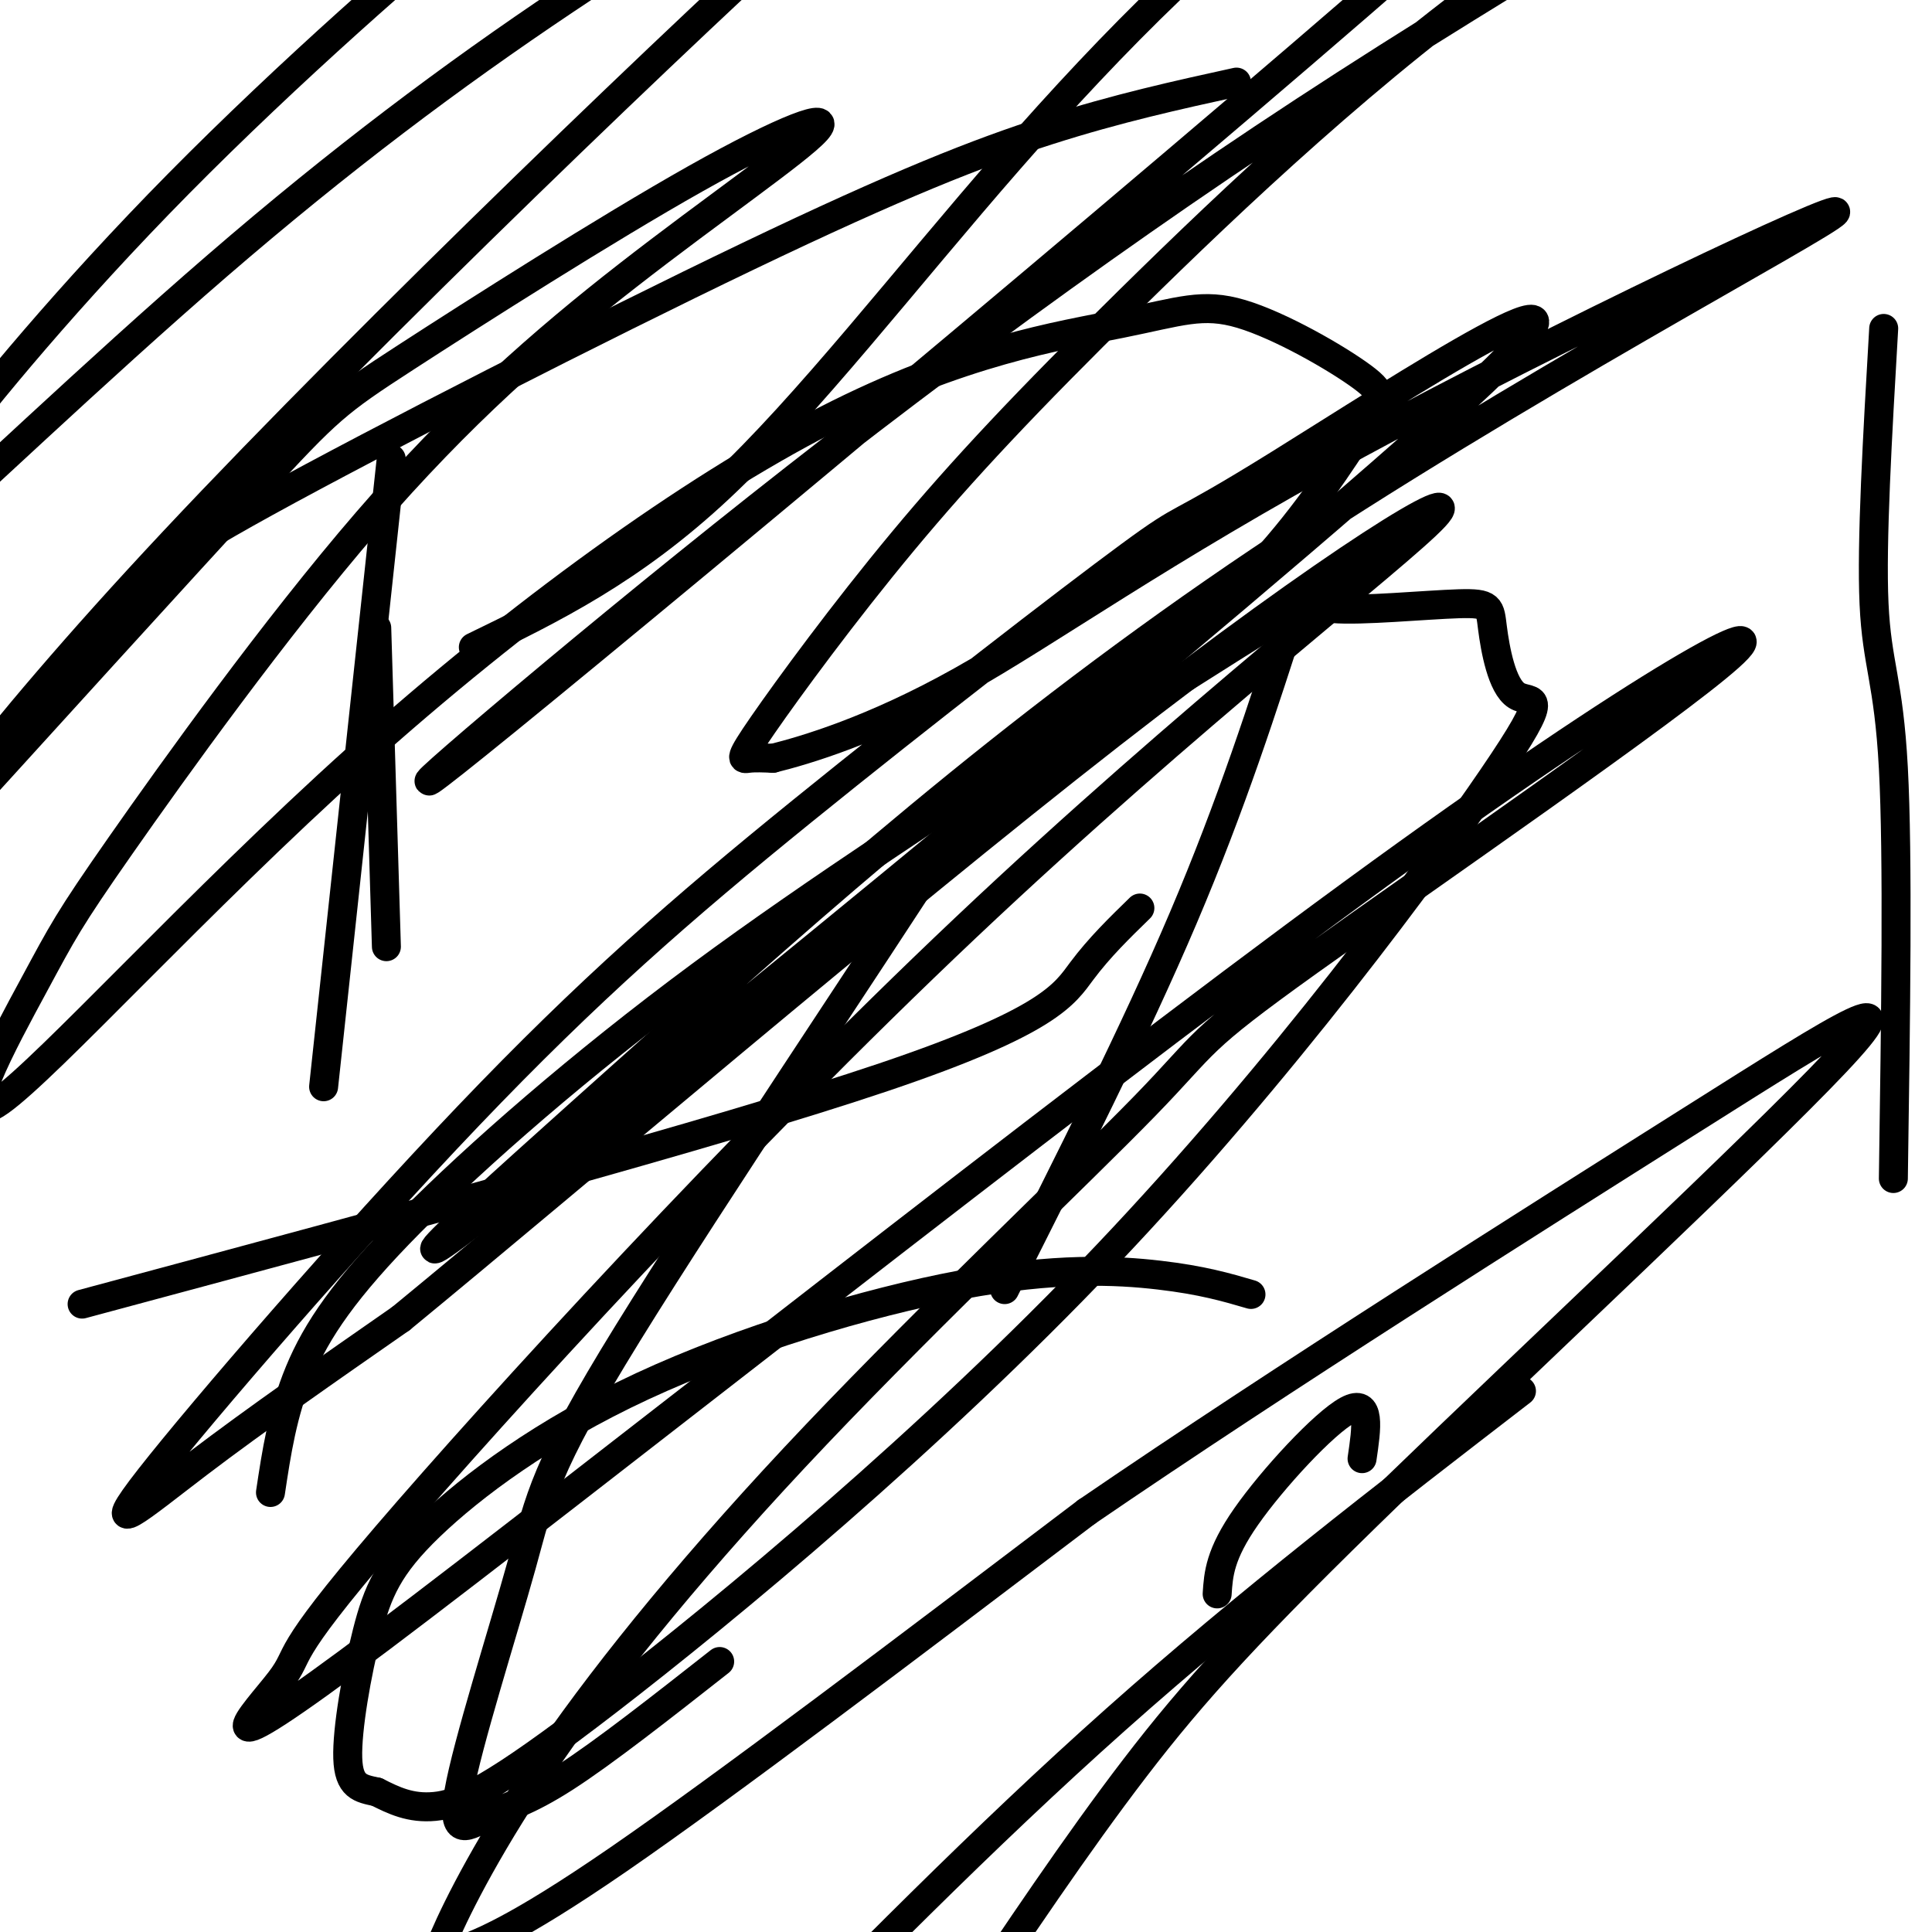 <svg viewBox='0 0 400 400' version='1.1' xmlns='http://www.w3.org/2000/svg' xmlns:xlink='http://www.w3.org/1999/xlink'><g fill='none' stroke='#000000' stroke-width='6' stroke-linecap='round' stroke-linejoin='round'><path d='M252,330c0.267,-4.089 0.533,-8.178 6,-16c5.467,-7.822 16.133,-19.378 21,-22c4.867,-2.622 3.933,3.689 3,10'/><path d='M78,130c0.000,0.000 2.000,66.000 2,66'/><path d='M56,309c1.241,-8.258 2.481,-16.515 6,-25c3.519,-8.485 9.316,-17.196 23,-31c13.684,-13.804 35.256,-32.699 60,-51c24.744,-18.301 52.659,-36.007 73,-50c20.341,-13.993 33.108,-24.273 43,-35c9.892,-10.727 16.909,-21.900 21,-28c4.091,-6.100 5.255,-7.127 0,-11c-5.255,-3.873 -16.930,-10.593 -25,-13c-8.070,-2.407 -12.535,-0.501 -25,2c-12.465,2.501 -32.928,5.597 -61,20c-28.072,14.403 -63.752,40.114 -97,70c-33.248,29.886 -64.064,63.949 -74,71c-9.936,7.051 1.009,-12.909 7,-24c5.991,-11.091 7.029,-13.314 18,-29c10.971,-15.686 31.874,-44.836 51,-67c19.126,-22.164 36.474,-37.342 54,-51c17.526,-13.658 35.229,-25.795 39,-30c3.771,-4.205 -6.391,-0.478 -25,10c-18.609,10.478 -45.664,27.706 -60,37c-14.336,9.294 -15.953,10.656 -31,27c-15.047,16.344 -43.523,47.672 -72,79'/><path d='M-19,180c-14.628,16.804 -15.198,19.315 -8,9c7.198,-10.315 22.165,-33.456 63,-77c40.835,-43.544 107.536,-107.490 137,-134c29.464,-26.510 21.689,-15.585 18,-13c-3.689,2.585 -3.292,-3.172 -15,1c-11.708,4.172 -35.523,18.273 -59,34c-23.477,15.727 -46.618,33.079 -72,55c-25.382,21.921 -53.004,48.411 -64,58c-10.996,9.589 -5.366,2.277 -3,-2c2.366,-4.277 1.469,-5.517 10,-17c8.531,-11.483 26.489,-33.207 49,-56c22.511,-22.793 49.575,-46.655 65,-59c15.425,-12.345 19.213,-13.172 23,-14'/><path d='M98,134c16.370,-7.958 32.741,-15.915 51,-33c18.259,-17.085 38.408,-43.297 60,-68c21.592,-24.703 44.627,-47.896 68,-64c23.373,-16.104 47.084,-25.120 54,-26c6.916,-0.880 -2.961,6.375 0,6c2.961,-0.375 18.762,-8.379 -29,34c-47.762,42.379 -159.087,135.143 -197,166c-37.913,30.857 -2.416,-0.191 37,-32c39.416,-31.809 82.750,-64.379 128,-94c45.250,-29.621 92.418,-56.294 100,-62c7.582,-5.706 -24.420,9.553 -55,31c-30.580,21.447 -59.738,49.081 -81,70c-21.262,20.919 -34.627,35.123 -47,50c-12.373,14.877 -23.754,30.429 -29,38c-5.246,7.571 -4.356,7.163 -3,7c1.356,-0.163 3.178,-0.082 5,0'/><path d='M160,157c6.633,-1.645 20.716,-5.759 39,-16c18.284,-10.241 40.770,-26.610 82,-49c41.230,-22.390 101.205,-50.801 99,-48c-2.205,2.801 -66.589,36.815 -119,72c-52.411,35.185 -92.848,71.541 -128,103c-35.152,31.459 -65.017,58.022 -21,23c44.017,-35.022 161.918,-131.628 195,-163c33.082,-31.372 -18.654,2.490 -42,17c-23.346,14.510 -18.303,9.668 -31,19c-12.697,9.332 -43.134,32.838 -68,53c-24.866,20.162 -44.160,36.982 -69,63c-24.840,26.018 -55.226,61.236 -66,75c-10.774,13.764 -1.935,6.076 10,-3c11.935,-9.076 26.968,-19.538 42,-30'/><path d='M83,273c34.654,-28.457 100.290,-84.598 147,-121c46.710,-36.402 74.496,-53.065 67,-45c-7.496,8.065 -50.274,40.858 -97,85c-46.726,44.142 -97.401,99.633 -120,126c-22.599,26.367 -17.123,23.610 -22,30c-4.877,6.390 -20.108,21.928 21,-9c41.108,-30.928 138.557,-108.323 201,-154c62.443,-45.677 89.882,-59.636 78,-49c-11.882,10.636 -63.085,45.868 -87,63c-23.915,17.132 -20.543,16.163 -34,30c-13.457,13.837 -43.745,42.479 -68,68c-24.255,25.521 -42.477,47.921 -55,66c-12.523,18.079 -19.346,31.835 -22,38c-2.654,6.165 -1.138,4.737 3,3c4.138,-1.737 10.896,-3.782 33,-19c22.104,-15.218 59.552,-43.609 97,-72'/><path d='M225,313c40.198,-27.509 92.194,-60.283 125,-81c32.806,-20.717 46.422,-29.378 30,-12c-16.422,17.378 -62.883,60.794 -92,89c-29.117,28.206 -40.891,41.202 -53,57c-12.109,15.798 -24.555,34.399 -37,53'/><path d='M392,244c0.489,-33.378 0.978,-66.756 0,-85c-0.978,-18.244 -3.422,-21.356 -4,-34c-0.578,-12.644 0.711,-34.822 2,-57'/><path d='M81,95c0.000,0.000 -14.000,130.000 -14,130'/><path d='M17,270c65.800,-17.689 131.600,-35.378 166,-47c34.400,-11.622 37.400,-17.178 41,-22c3.600,-4.822 7.800,-8.911 12,-13'/><path d='M29,122c1.292,-2.554 2.583,-5.107 26,-18c23.417,-12.893 68.958,-36.125 100,-51c31.042,-14.875 47.583,-21.393 62,-26c14.417,-4.607 26.708,-7.304 39,-10'/><path d='M268,126c-6.500,20.250 -13.000,40.500 -23,64c-10.000,23.500 -23.500,50.250 -37,77'/><path d='M149,344c-11.990,9.421 -23.980,18.841 -32,24c-8.020,5.159 -12.068,6.055 -16,8c-3.932,1.945 -7.746,4.938 -6,-5c1.746,-9.938 9.053,-32.807 13,-47c3.947,-14.193 4.533,-19.710 22,-48c17.467,-28.290 51.816,-79.354 65,-100c13.184,-20.646 5.205,-10.873 15,-15c9.795,-4.127 37.366,-22.153 50,-30c12.634,-7.847 10.332,-5.514 16,-5c5.668,0.514 19.305,-0.792 26,-1c6.695,-0.208 6.446,0.682 7,5c0.554,4.318 1.909,12.064 5,14c3.091,1.936 7.917,-1.937 -5,17c-12.917,18.937 -43.576,60.684 -80,99c-36.424,38.316 -78.614,73.200 -103,92c-24.386,18.800 -30.967,21.514 -36,22c-5.033,0.486 -8.516,-1.257 -12,-3'/><path d='M78,371c-3.373,-0.727 -5.805,-1.043 -6,-7c-0.195,-5.957 1.848,-17.553 4,-26c2.152,-8.447 4.414,-13.744 13,-22c8.586,-8.256 23.497,-19.471 44,-29c20.503,-9.529 46.597,-17.373 66,-21c19.403,-3.627 32.115,-3.036 41,-2c8.885,1.036 13.942,2.518 19,4'/><path d='M315,288c-28.333,21.833 -56.667,43.667 -84,68c-27.333,24.333 -53.667,51.167 -80,78'/></g>
</svg>